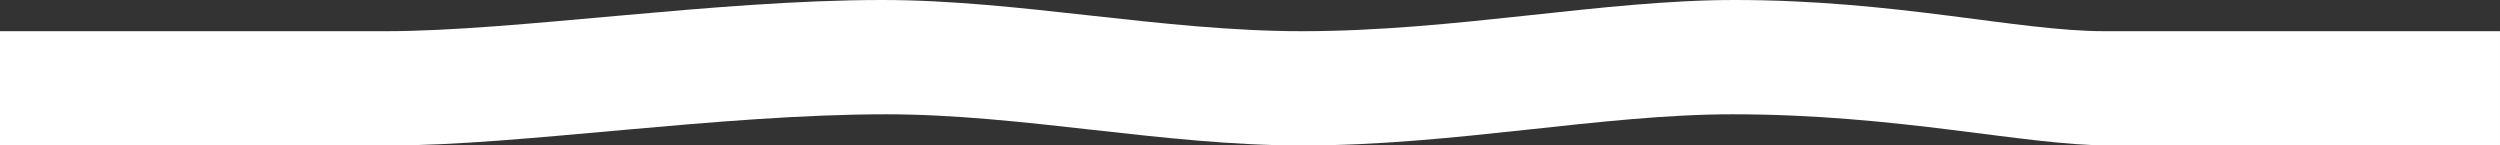 <?xml version="1.0" encoding="utf-8"?>
<!-- Generator: Adobe Illustrator 25.1.0, SVG Export Plug-In . SVG Version: 6.00 Build 0)  -->
<svg version="1.1" id="レイヤー_1" xmlns="http://www.w3.org/2000/svg" xmlns:xlink="http://www.w3.org/1999/xlink" x="0px"
	 y="0px" viewBox="0 0 737.2 42.9" style="enable-background:new 0 0 737.2 42.9;" xml:space="preserve">
<rect x="0" y="0" width="737.2" height="42.9" fill="#333333" stroke="none"/>
<style type="text/css">
	.st0{fill-rule:evenodd;clip-rule:evenodd;fill:#FFFFFF;}
</style>
<path class="st0" d="M0,9.2c0,0,55.2,0,113.8,0c38,0,97.2-9.2,146.3-9.2c40.3,0,82.6,9.2,123.9,9.2c45,0,88.7-9.2,127.5-9.2
	c47.7,0,83.7,9.2,109,9.2c18.5,0,116.7,0,116.7,0v33.7c0,0-97.5,0-114.9,0c-25.3,0-62.3-9.2-111.4-9.2c-38.6,0-82.1,9.2-126.9,9.2
	c-40.9,0-82.7-9.2-122.7-9.2c-49.1,0-108.2,9.2-146.3,9.2c-59.3,0-115,0-115,0V9.2z"/>
</svg>
